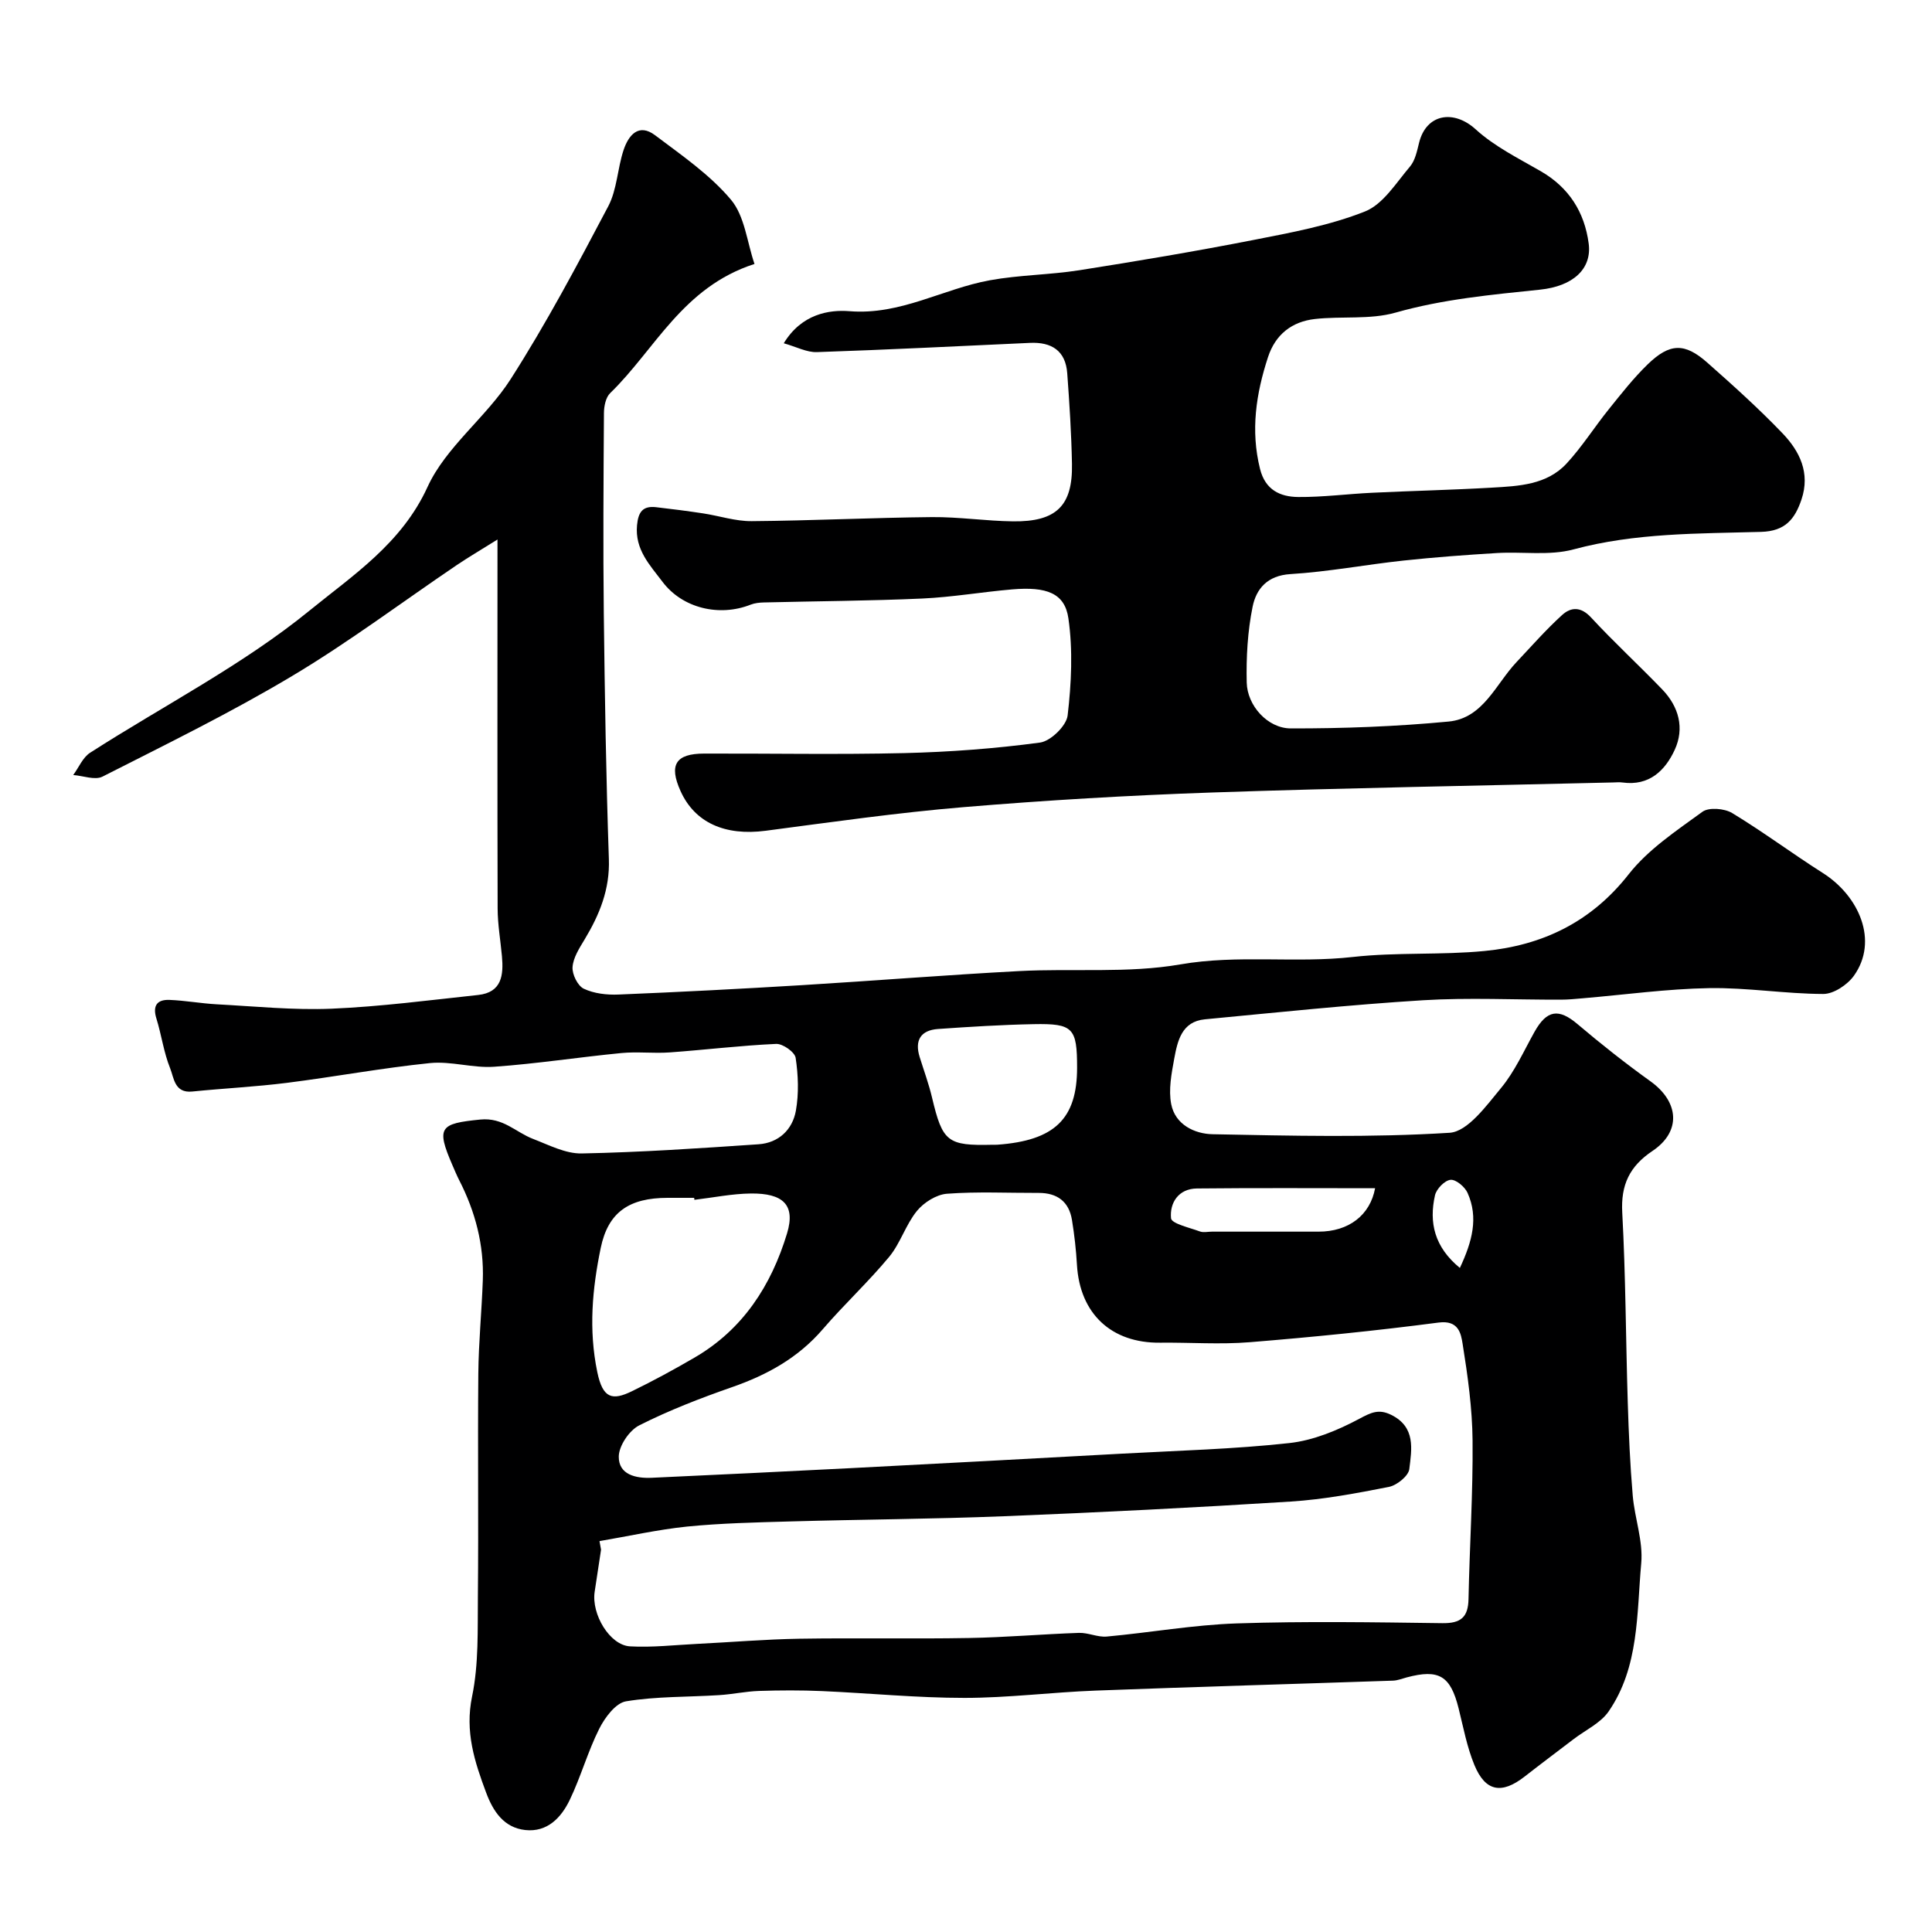 <svg enable-background="new 0 0 400 400" viewBox="0 0 400 400" xmlns="http://www.w3.org/2000/svg"><path d="m103 111.7c-3.51 2.2-6.05 3.68-8.47 5.32-11.34 7.67-22.32 15.94-34.05 22.94-12.7 7.59-26.05 14.12-39.26 20.83-1.56.79-4.02-.18-6.06-.33 1.15-1.56 1.97-3.63 3.49-4.61 15.22-9.78 31.57-18.13 45.49-29.48 8.84-7.21 19.02-13.83 24.37-25.54 3.8-8.31 12.14-14.42 17.2-22.31 7.38-11.53 13.82-23.67 20.21-35.79 1.84-3.48 1.91-7.85 3.19-11.68 1.01-3.02 3.09-5.64 6.53-3.04 5.49 4.14 11.34 8.15 15.7 13.34 2.85 3.39 3.32 8.77 4.87 13.3-14.9 4.8-20.59 17.73-29.88 26.74-.92.89-1.28 2.72-1.29 4.11-.09 13.86-.19 27.71-.03 41.57.2 16.93.47 33.87 1.05 50.79.22 6.27-1.93 11.5-5.02 16.64-1.08 1.79-2.36 3.76-2.5 5.72-.11 1.49 1.06 3.88 2.32 4.48 2.12 1.01 4.78 1.31 7.19 1.21 12.7-.52 25.39-1.18 38.08-1.95 14.97-.91 29.93-2.12 44.91-2.91 11.12-.59 22.47.5 33.33-1.38 11.98-2.08 23.85-.2 35.74-1.54 9.02-1.01 18.23-.36 27.27-1.24 11.97-1.16 22.05-5.97 29.82-15.88 4.05-5.16 9.88-9.01 15.27-12.94 1.33-.97 4.56-.7 6.15.26 6.41 3.88 12.44 8.39 18.77 12.41 7.53 4.77 11.59 14.07 6.44 21.28-1.34 1.87-4.18 3.77-6.33 3.77-7.88-.02-15.77-1.34-23.63-1.21-8.76.15-17.49 1.37-26.24 2.11-1.48.13-2.97.28-4.46.28-9.52.03-19.07-.46-28.55.12-15.08.93-30.13 2.52-45.17 3.95-4.79.46-5.66 4.47-6.34 8.16-.57 3.09-1.21 6.43-.62 9.42.83 4.24 4.86 6.14 8.57 6.21 16.36.32 32.76.72 49.06-.3 3.76-.24 7.61-5.6 10.64-9.25 2.85-3.43 4.73-7.69 6.94-11.64 2.57-4.59 5.03-4.9 8.93-1.59 4.87 4.13 9.9 8.1 15.08 11.82 5.95 4.27 6.41 10.41.42 14.42-4.73 3.17-6.58 7-6.26 12.77.71 13.08.73 26.19 1.14 39.29.2 6.44.48 12.88 1.03 19.3.4 4.69 2.18 9.42 1.76 14-.95 10.46-.41 21.46-6.74 30.67-1.67 2.43-4.79 3.86-7.25 5.74-3.38 2.58-6.79 5.13-10.14 7.75-4.76 3.72-8.14 3.14-10.42-2.4-1.53-3.72-2.28-7.77-3.26-11.71-1.69-6.75-4.05-8.19-10.75-6.41-.94.25-1.88.64-2.83.67-20.53.7-41.06 1.28-61.59 2.06-9.05.34-18.09 1.51-27.14 1.51-9.84 0-19.68-.98-29.52-1.41-4.32-.19-8.66-.17-12.99-.03-2.78.09-5.53.7-8.31.87-6.43.41-12.94.24-19.25 1.28-2.14.35-4.38 3.36-5.54 5.67-2.38 4.74-3.81 9.95-6.11 14.74-1.76 3.66-4.63 6.73-9.2 6.24-4.43-.48-6.66-3.86-8.1-7.72-2.4-6.41-4.44-12.64-2.92-19.94 1.39-6.72 1.13-13.82 1.2-20.75.15-15.36-.05-30.73.09-46.09.06-6.44.7-12.86.93-19.3.26-7.35-1.55-14.25-4.9-20.77-.52-1.02-.95-2.08-1.41-3.13-3.39-7.83-2.56-8.57 5.79-9.4 4.74-.47 7.32 2.63 10.93 4.01 3.28 1.26 6.73 3.08 10.08 3.01 12.2-.24 24.4-1.07 36.59-1.9 4.16-.28 7.04-3.02 7.74-6.96.63-3.55.49-7.36-.05-10.94-.18-1.19-2.67-2.95-4.04-2.88-7.35.33-14.67 1.23-22.02 1.76-3.32.24-6.69-.19-9.99.13-8.8.85-17.56 2.22-26.38 2.84-4.39.31-8.93-1.2-13.28-.76-9.9 1.01-19.72 2.84-29.6 4.09-6.51.82-13.09 1.14-19.63 1.8-3.68.37-3.77-2.84-4.56-4.8-1.33-3.29-1.79-6.91-2.85-10.32-.83-2.67.15-3.95 2.71-3.85 3.27.13 6.52.73 9.79.91 7.92.42 15.88 1.24 23.78.91 10.13-.43 20.23-1.76 30.33-2.84 4.93-.53 5.28-4.14 4.93-8.04-.3-3.28-.88-6.57-.89-9.85-.07-24.79-.03-49.6-.03-76.41zm21.12 207.37c.11.59.21 1.19.32 1.78-.44 2.9-.88 5.8-1.32 8.7-.71 4.65 3.12 11.07 7.31 11.31 4.59.26 9.24-.28 13.86-.51 7.06-.35 14.11-.95 21.18-1.07 11.72-.19 23.44.06 35.15-.15 7.59-.13 15.17-.8 22.77-1.06 1.92-.06 3.89.94 5.77.76 8.97-.82 17.91-2.42 26.89-2.72 14.18-.47 28.39-.24 42.58-.05 3.81.05 5.34-1.22 5.41-5.01.22-10.93.94-21.85.84-32.78-.06-6.69-1-13.41-2.06-20.04-.34-2.1-.81-4.95-4.96-4.41-13 1.7-26.05 3.01-39.12 4.07-6.14.5-12.36.03-18.55.1-10.11.11-16.63-6.01-17.22-16.13-.18-3.11-.53-6.21-1.03-9.28-.62-3.8-3.05-5.61-6.89-5.6-6.33.02-12.68-.3-18.98.17-2.19.16-4.79 1.8-6.23 3.56-2.32 2.85-3.42 6.69-5.75 9.51-4.32 5.21-9.33 9.85-13.75 14.99-5.1 5.92-11.51 9.45-18.77 11.98-6.54 2.28-13.06 4.8-19.23 7.92-2.06 1.04-4.22 4.25-4.23 6.47-.03 3.72 3.49 4.53 6.81 4.38 13.7-.64 27.4-1.28 41.09-1.99 18.79-.97 37.59-1.98 56.38-3.01 11.53-.63 23.1-.93 34.57-2.19 4.97-.55 9.98-2.63 14.44-5.01 2.45-1.31 4.04-2.11 6.63-.83 5.12 2.53 4.25 7.12 3.75 11.23-.17 1.42-2.56 3.35-4.2 3.68-6.72 1.33-13.51 2.6-20.33 3.04-19.78 1.25-39.58 2.25-59.38 3.04-14.77.59-29.56.66-44.34 1.08-7.1.2-14.23.36-21.29 1.06-6.08.63-12.08 1.98-18.12 3.01zm19.65-70.66c-.02-.14-.03-.28-.05-.41-1.83 0-3.67 0-5.5 0-7.92.01-12.31 2.92-13.85 10.39-1.74 8.44-2.53 16.88-.71 25.67 1.14 5.53 3.13 5.95 7.19 3.97 4.42-2.15 8.75-4.51 12.99-6.98 10-5.83 15.84-14.91 19.11-25.69 1.82-6-.94-8.32-7.46-8.26-3.91.04-7.81.85-11.72 1.31zm79.23-27.36c0-8.23-.81-9.17-9-9.01-6.6.13-13.19.54-19.78 1-3.58.25-4.9 2.33-3.81 5.82.87 2.79 1.89 5.55 2.56 8.39 2.18 9.16 3.17 9.99 12.53 9.76.33-.01.67.02 1-.01 11.85-.86 16.5-5.35 16.5-15.95zm61.7 24.96c-12.43 0-24.66-.08-36.89.05-3.82.04-5.67 2.99-5.36 6.17.11 1.11 3.84 1.94 5.98 2.73.73.27 1.65.04 2.48.04 7.35 0 14.7-.01 22.05 0 6.33.01 10.72-3.46 11.74-8.99zm17.55 16.5c2.56-5.46 3.89-10.41 1.59-15.54-.56-1.26-2.43-2.82-3.53-2.7-1.21.13-2.91 1.88-3.21 3.2-1.27 5.64-.13 10.71 5.15 15.04z" fill="#000001"/><path d="m162.27 71.07c3.7-6.09 9.41-6.98 13.61-6.64 10.58.85 19.32-4.63 29.04-6.4 6.1-1.11 12.4-1.12 18.54-2.08 12.07-1.9 24.13-3.93 36.12-6.28 7.78-1.52 15.72-2.99 23.03-5.89 3.75-1.49 6.44-5.92 9.3-9.28 1.09-1.28 1.47-3.24 1.9-4.96 1.49-5.98 7.17-6.92 11.74-2.74 3.89 3.54 8.83 5.98 13.45 8.65 5.85 3.38 9.06 8.47 9.92 14.97.69 5.24-3.22 8.84-10.07 9.55-10.06 1.05-20.08 1.96-29.94 4.76-5.26 1.49-11.14.69-16.69 1.32-4.74.54-8.15 3.18-9.69 7.88-2.48 7.58-3.64 15.21-1.65 23.17 1.09 4.35 4.18 5.77 7.92 5.8 5.1.04 10.2-.64 15.3-.88 8.26-.4 16.54-.58 24.8-1.06 5.54-.32 11.35-.57 15.44-4.99 3.2-3.46 5.75-7.52 8.72-11.21 2.58-3.21 5.14-6.48 8.08-9.33 4.58-4.43 7.66-4.49 12.34-.35 5.33 4.71 10.64 9.49 15.56 14.62 3.56 3.71 5.79 8.21 3.94 13.71-1.37 4.06-3.36 6.57-8.37 6.71-13 .37-26.04.18-38.84 3.63-4.99 1.34-10.55.43-15.84.75-6.46.39-12.92.87-19.36 1.56-7.81.84-15.57 2.32-23.39 2.8-4.81.29-7.09 3.07-7.84 6.75-1.04 5.12-1.34 10.47-1.22 15.71.11 4.76 4.32 9.48 9.12 9.49 10.9.02 21.83-.39 32.68-1.42 7.16-.68 9.74-7.73 14.04-12.29 3.11-3.3 6.11-6.73 9.46-9.77 1.8-1.64 3.86-1.79 5.98.5 4.75 5.14 9.91 9.88 14.76 14.92 3.42 3.56 4.64 8.01 2.57 12.5-1.99 4.31-5.3 7.51-10.78 6.76-.65-.09-1.33-.03-2-.01-27.68.67-55.37 1.13-83.05 2.08-17.15.59-34.3 1.6-51.4 3.03-13.7 1.14-27.34 3.1-40.98 4.89-8.41 1.1-14.67-1.66-17.63-8.24-2.43-5.4-1.01-7.73 4.88-7.74 13.83-.04 27.67.23 41.49-.1 9.38-.23 18.78-.93 28.07-2.18 2.2-.3 5.45-3.46 5.71-5.6.78-6.64 1.11-13.53.16-20.12-.75-5.23-4.52-6.6-11.67-5.99-6.21.53-12.39 1.61-18.6 1.89-10.9.49-21.82.54-32.73.81-.93.02-1.92.12-2.77.45-6.51 2.58-14.15.75-18.27-4.73-2.61-3.46-5.74-6.67-5.27-11.71.26-2.78 1.22-4.04 3.95-3.73 3.25.37 6.5.79 9.73 1.28 3.36.51 6.71 1.64 10.06 1.61 12.43-.1 24.86-.72 37.3-.84 5.6-.05 11.2.81 16.8.88 8.98.11 12.38-3.22 12.21-11.91-.12-6.26-.52-12.51-.98-18.75-.34-4.68-3.26-6.5-7.72-6.29-14.7.67-29.4 1.42-44.1 1.91-2.09.08-4.24-1.09-6.87-1.83z" fill="#000001"/></svg>
